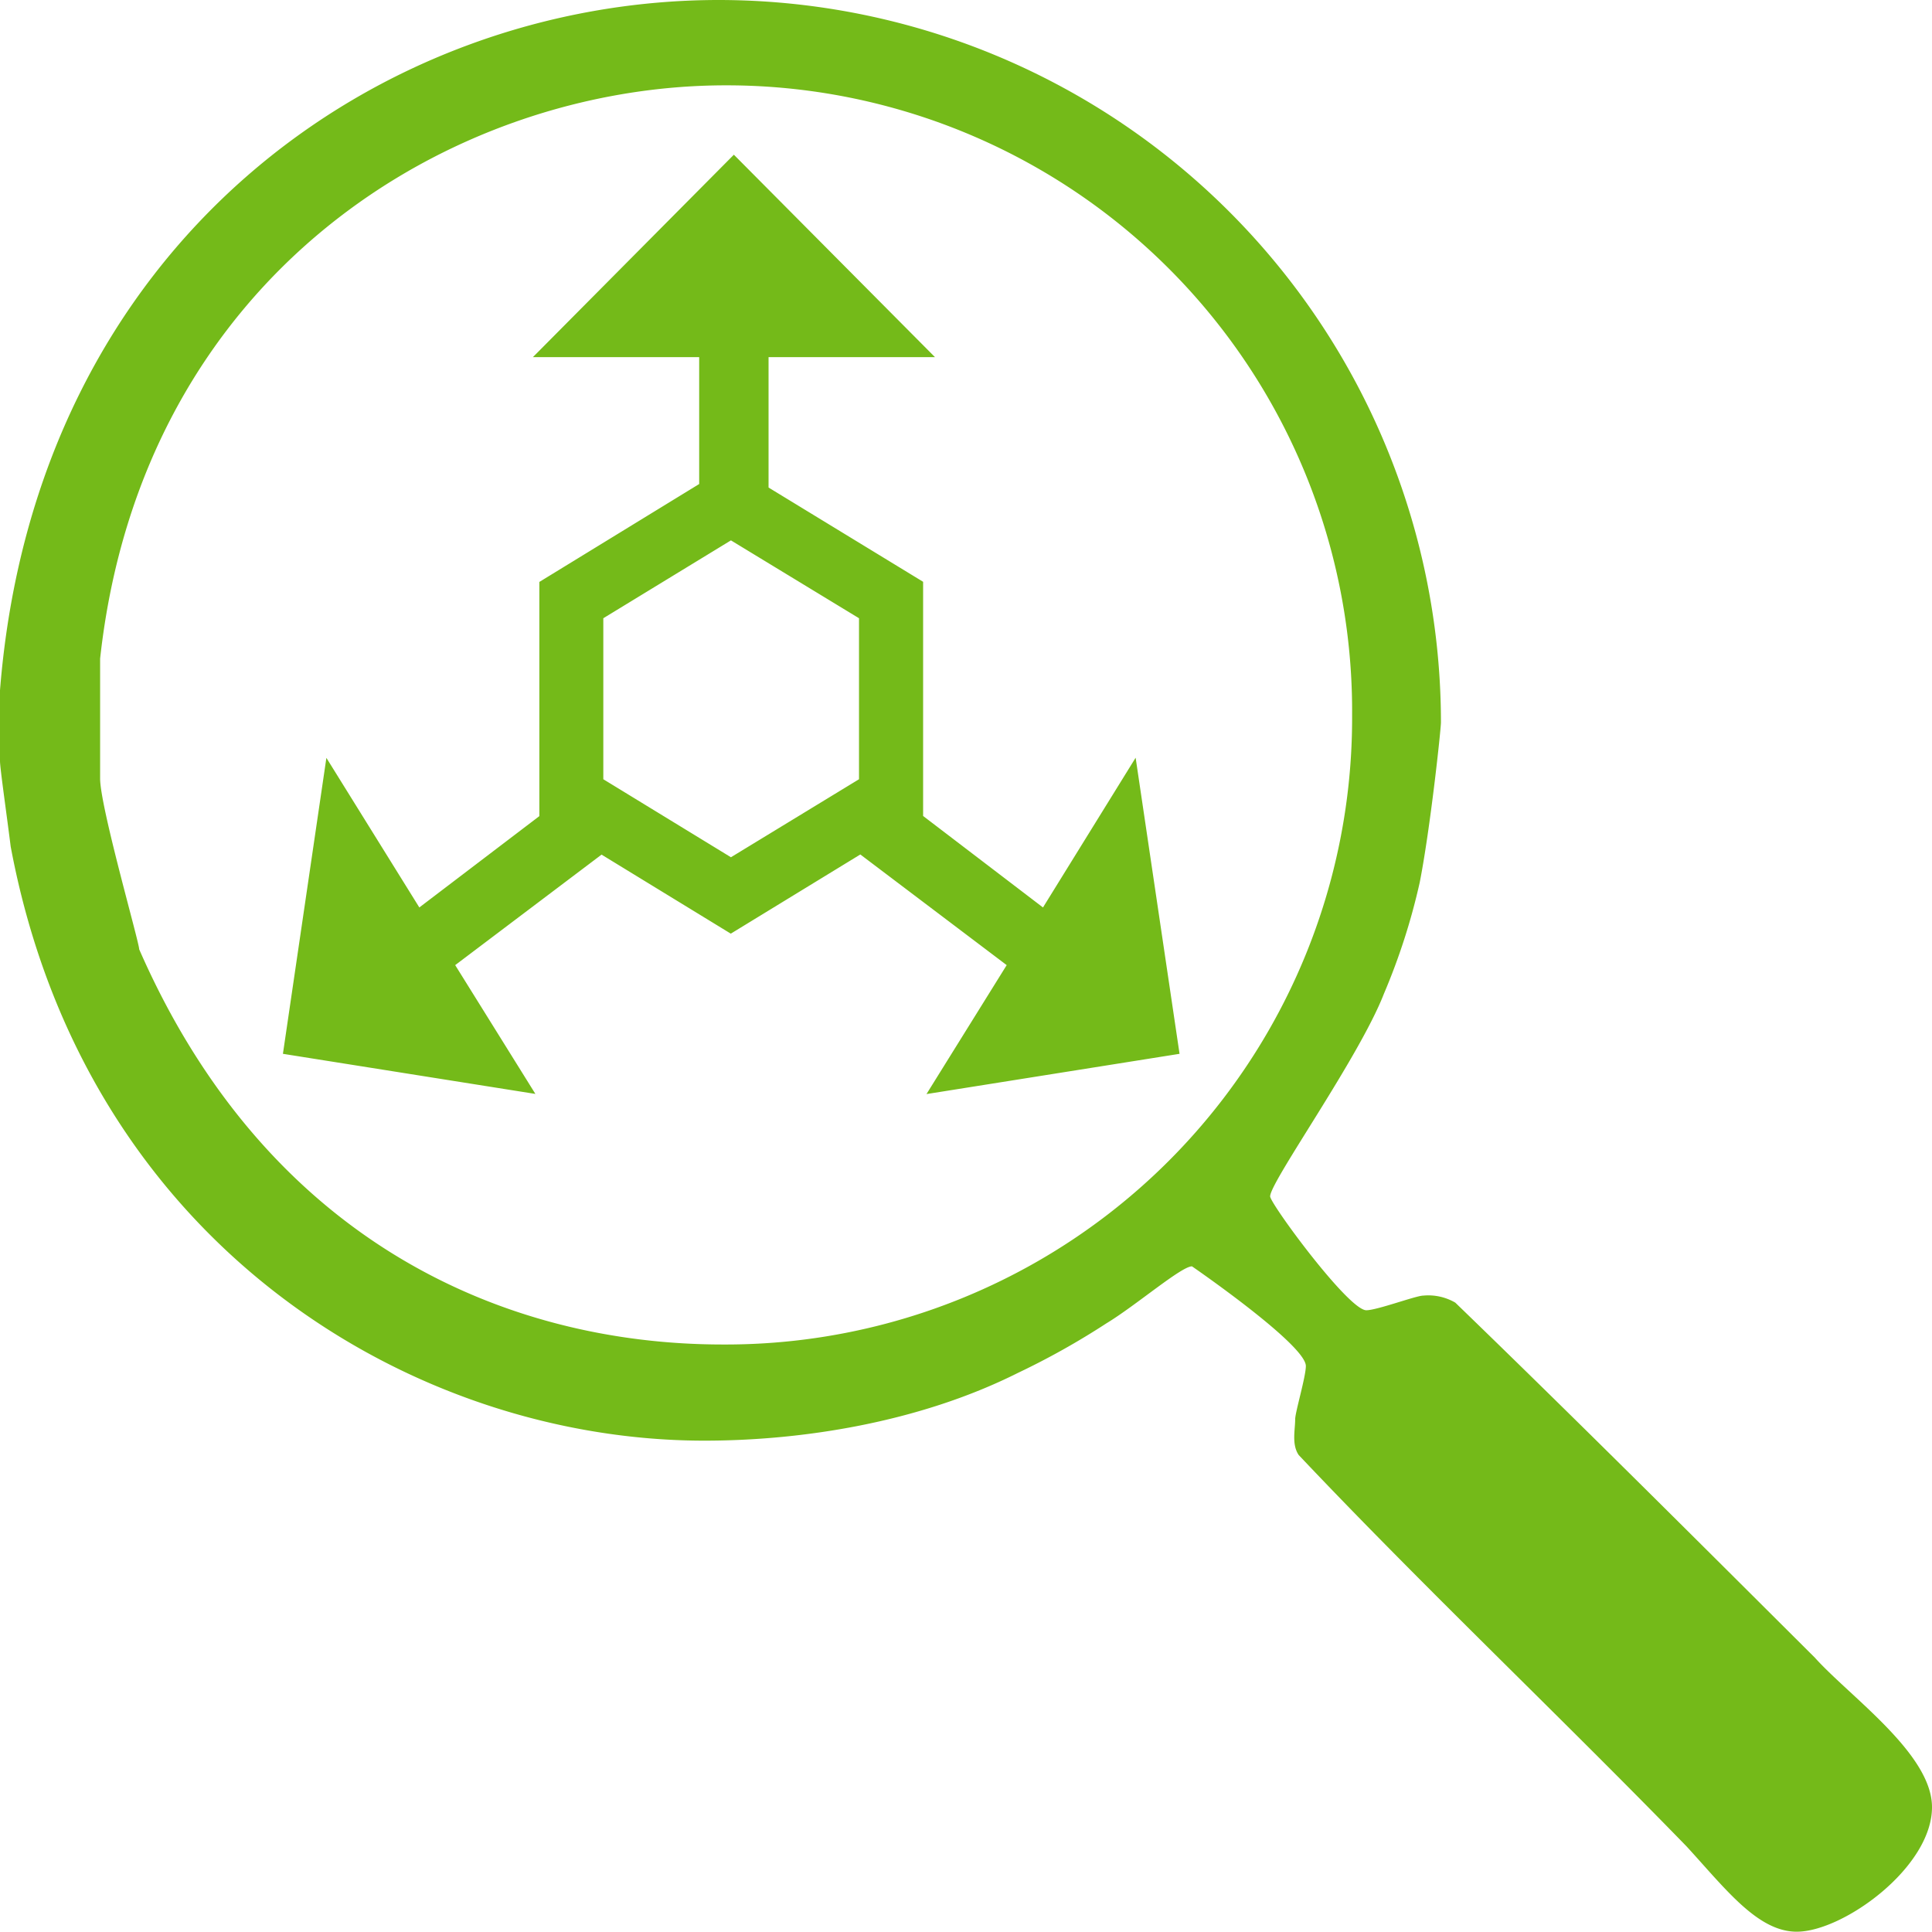 <?xml version="1.0" encoding="UTF-8"?> <svg xmlns="http://www.w3.org/2000/svg" viewBox="0 0 132 132"><title>3D</title><path d="M47.77,24.4v8.67L36.85,39.76v16L28.65,62,22.3,51.78,19.33,72l17.25,2.74L31.1,65.94l10-7.55,8.83,5.4,8.85-5.41,10,7.56-5.48,8.81L80.59,72l-3-20.23L71.26,62l-8.19-6.25v-16L52.51,33.31V24.4H63.88L50.14,10.57,36.41,24.4ZM58.69,42.24v11l-8.75,5.33-8.72-5.33v-11l8.72-5.32Zm33.69,6.62a42.8,42.8,0,0,1-43,43c-14.83,0-31.12-7-39.87-27,0-.49-2.67-9.73-2.67-11.67V45C9.72,18.72,30.87,5.83,49.59,5.83A42.75,42.75,0,0,1,92.38,48.86Zm6.07.49A49.38,49.38,0,0,0,49.11,0C26,0,2.43,16.53,0,47.16V52c0,.49.49,3.89.73,5.84,5.1,27.22,27.47,40.59,47.4,40.59,6.57,0,14.59-1.21,21.4-4.62a52,52,0,0,0,6.07-3.4c2-1.21,5.11-3.89,5.84-3.89,0,0,7.78,5.35,7.78,6.81,0,.73-.73,3.16-.73,3.64,0,.73-.25,1.71.24,2.44,8.51,9,17.75,17.74,26.5,26.74,2.67,2.91,4.86,5.83,7.53,5.83,3.16,0,9.24-4.38,9.24-8.51,0-3.64-5.59-7.53-8-10.21C115.71,105,107.45,96.75,99.43,89a3.66,3.66,0,0,0-2.19-.48c-.49,0-3.16,1-3.89,1-1.22,0-6.57-7.29-6.57-7.78,0-1,6.08-9.48,7.78-13.86A43.94,43.94,0,0,0,97,60.29C97.72,56.64,98.45,49.83,98.45,49.35Z" fill="#74ba19" fill-rule="evenodd"></path></svg> 